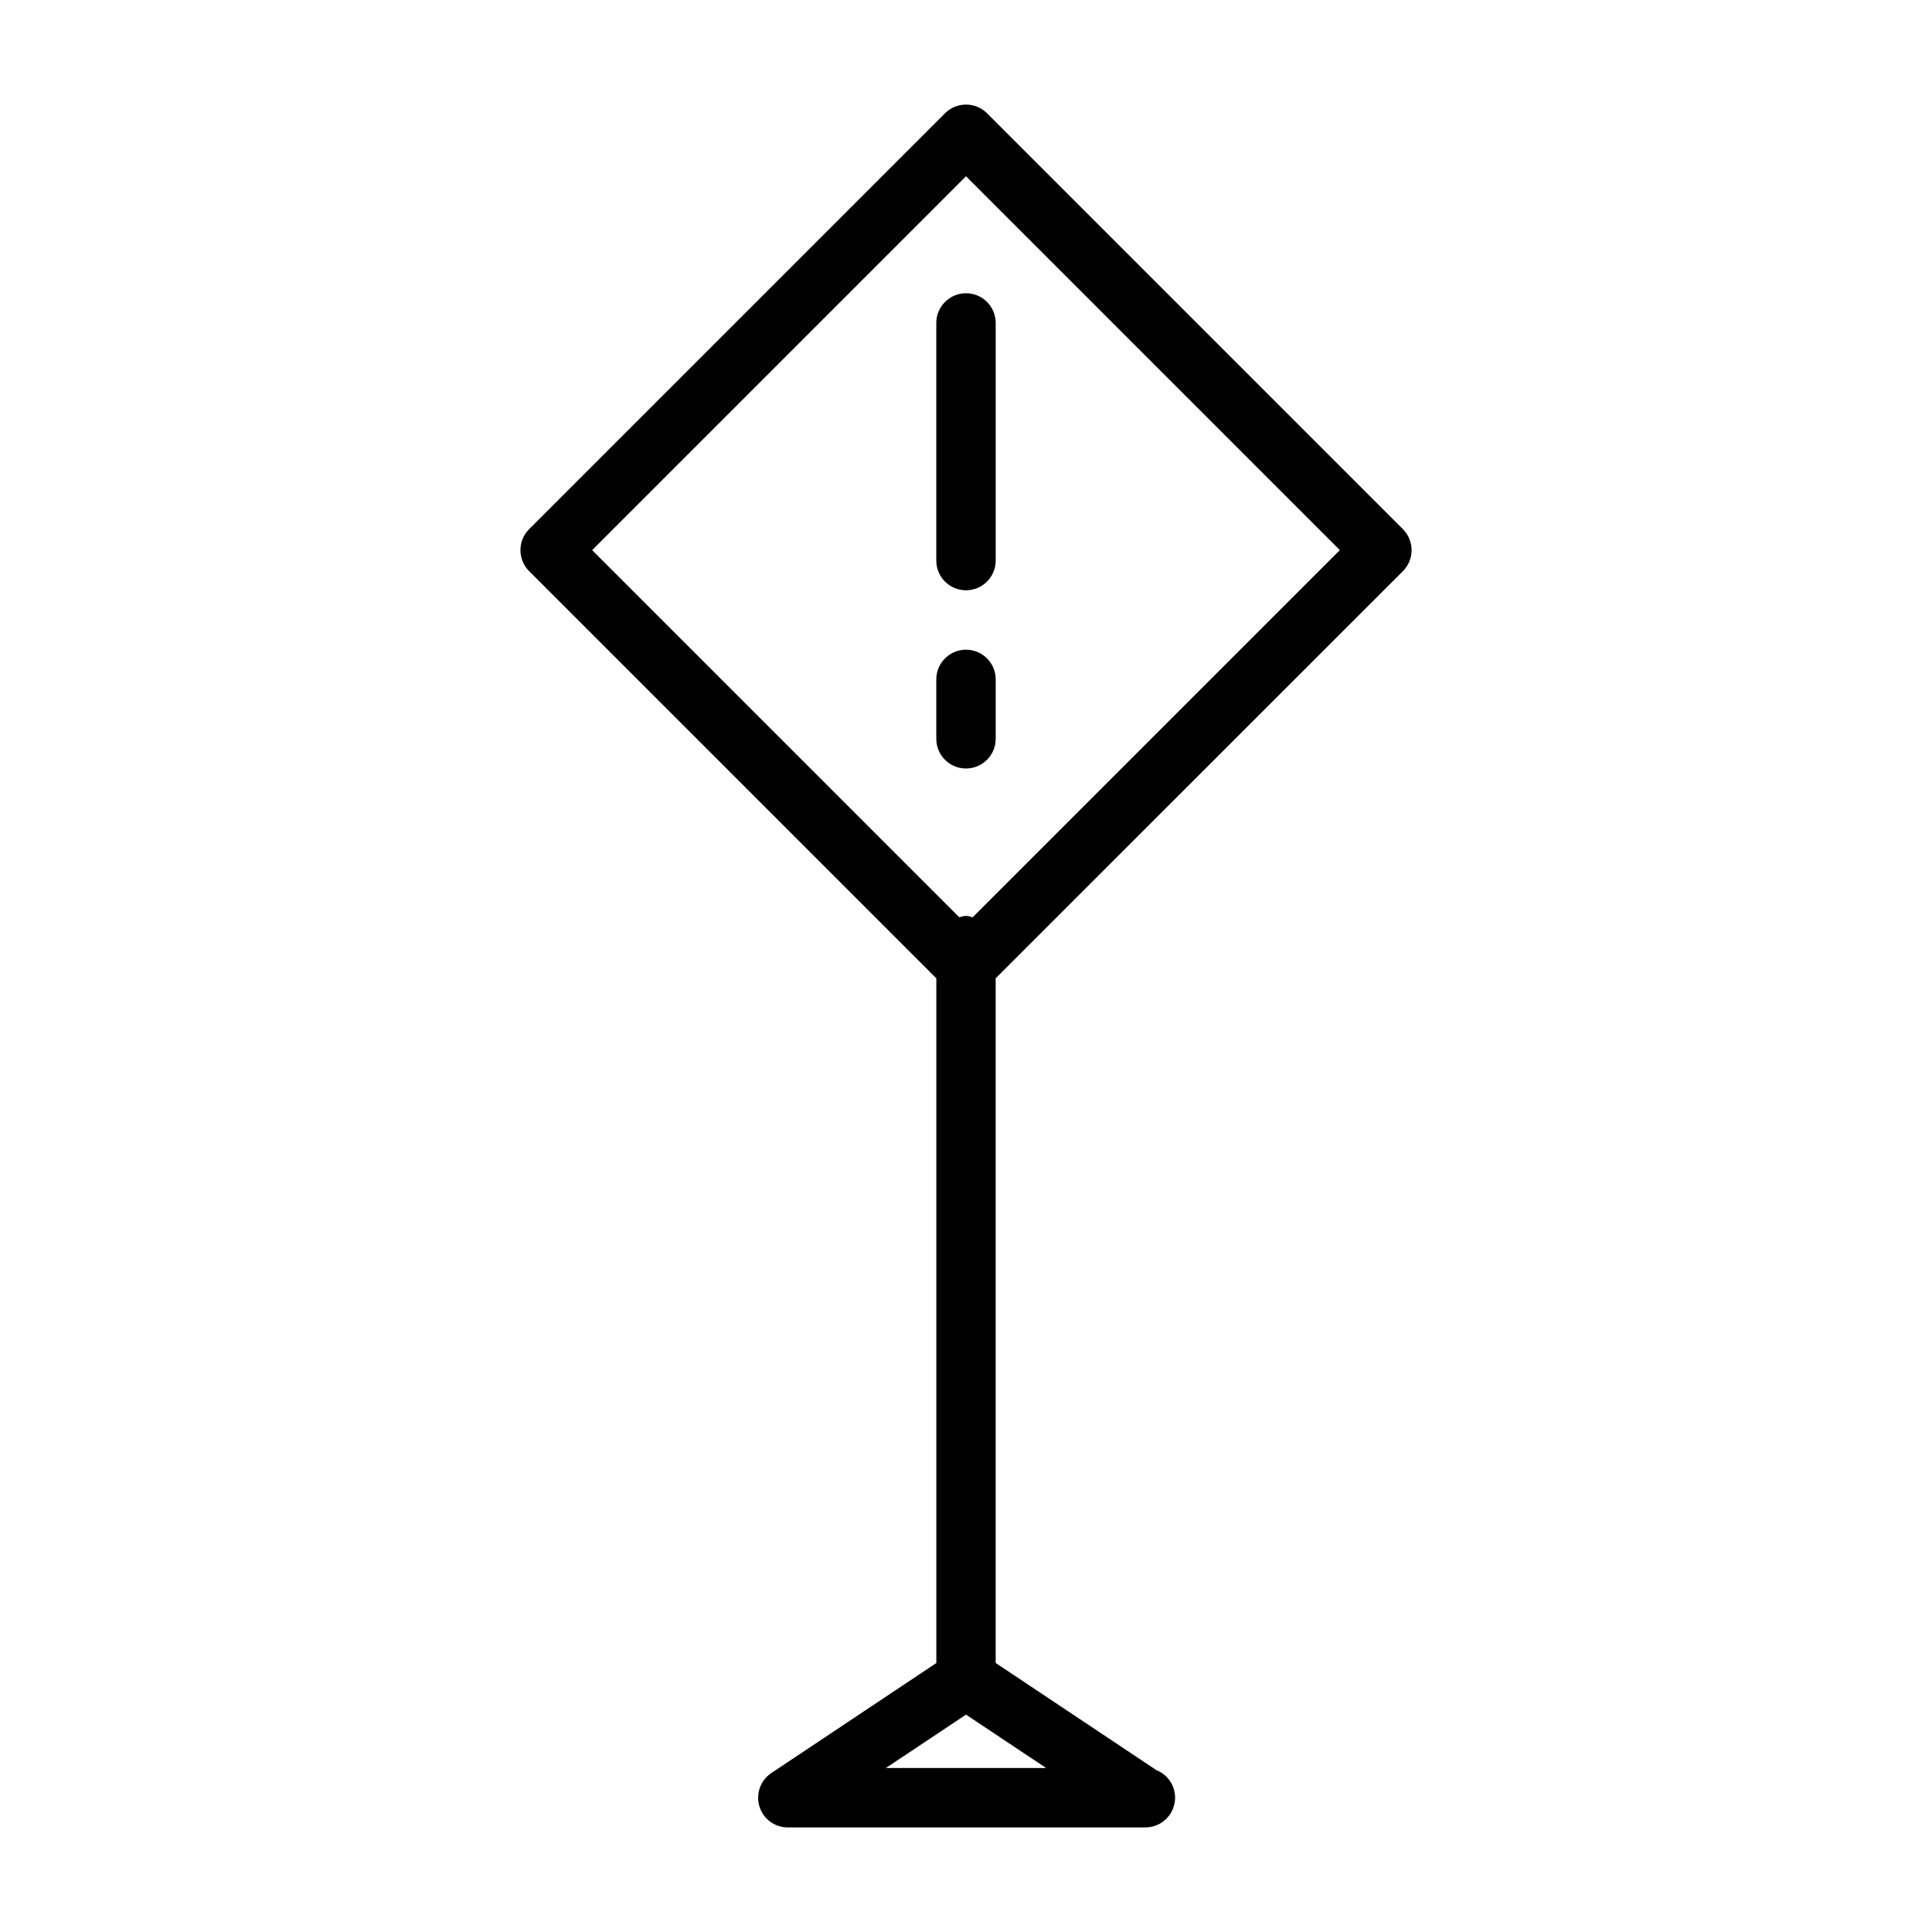<?xml version="1.0" encoding="UTF-8"?>
<!-- Uploaded to: ICON Repo, www.iconrepo.com, Generator: ICON Repo Mixer Tools -->
<svg fill="#000000" width="800px" height="800px" version="1.1" viewBox="144 144 512 512" xmlns="http://www.w3.org/2000/svg">
 <g>
  <path d="m515.78 295.36c3.07-3.07 3.07-8.062 0-11.133l-110.21-110.21c-3.07-3.07-8.062-3.07-11.133 0l-110.21 110.21c-3.07 3.07-3.07 8.062 0 11.133l107.91 107.91v181.45l-43.723 29.156c-2.883 1.922-4.172 5.512-3.164 8.832 1.008 3.324 4.043 5.578 7.508 5.578h94.465 0.316c4.344 0 7.871-3.527 7.871-7.871 0-3.32-2.062-6.172-4.977-7.32l-42.57-28.391v-181.45zm-115.78-104.65 99.074 99.078-97.297 97.297c-0.582-0.141-1.148-0.363-1.777-0.363s-1.195 0.219-1.777 0.363l-97.301-97.297zm-21.238 421.83 21.238-14.152 21.238 14.152z"/>
  <path d="m400 300.43c4.344 0 7.871-3.527 7.871-7.871v-62.977c0-4.344-3.527-7.871-7.871-7.871s-7.871 3.527-7.871 7.871v62.977c-0.004 4.359 3.523 7.871 7.871 7.871z"/>
  <path d="m400 347.66c4.344 0 7.871-3.527 7.871-7.871v-15.742c0-4.344-3.527-7.871-7.871-7.871s-7.871 3.527-7.871 7.871v15.742c-0.004 4.363 3.523 7.871 7.871 7.871z"/>
 </g>
</svg>